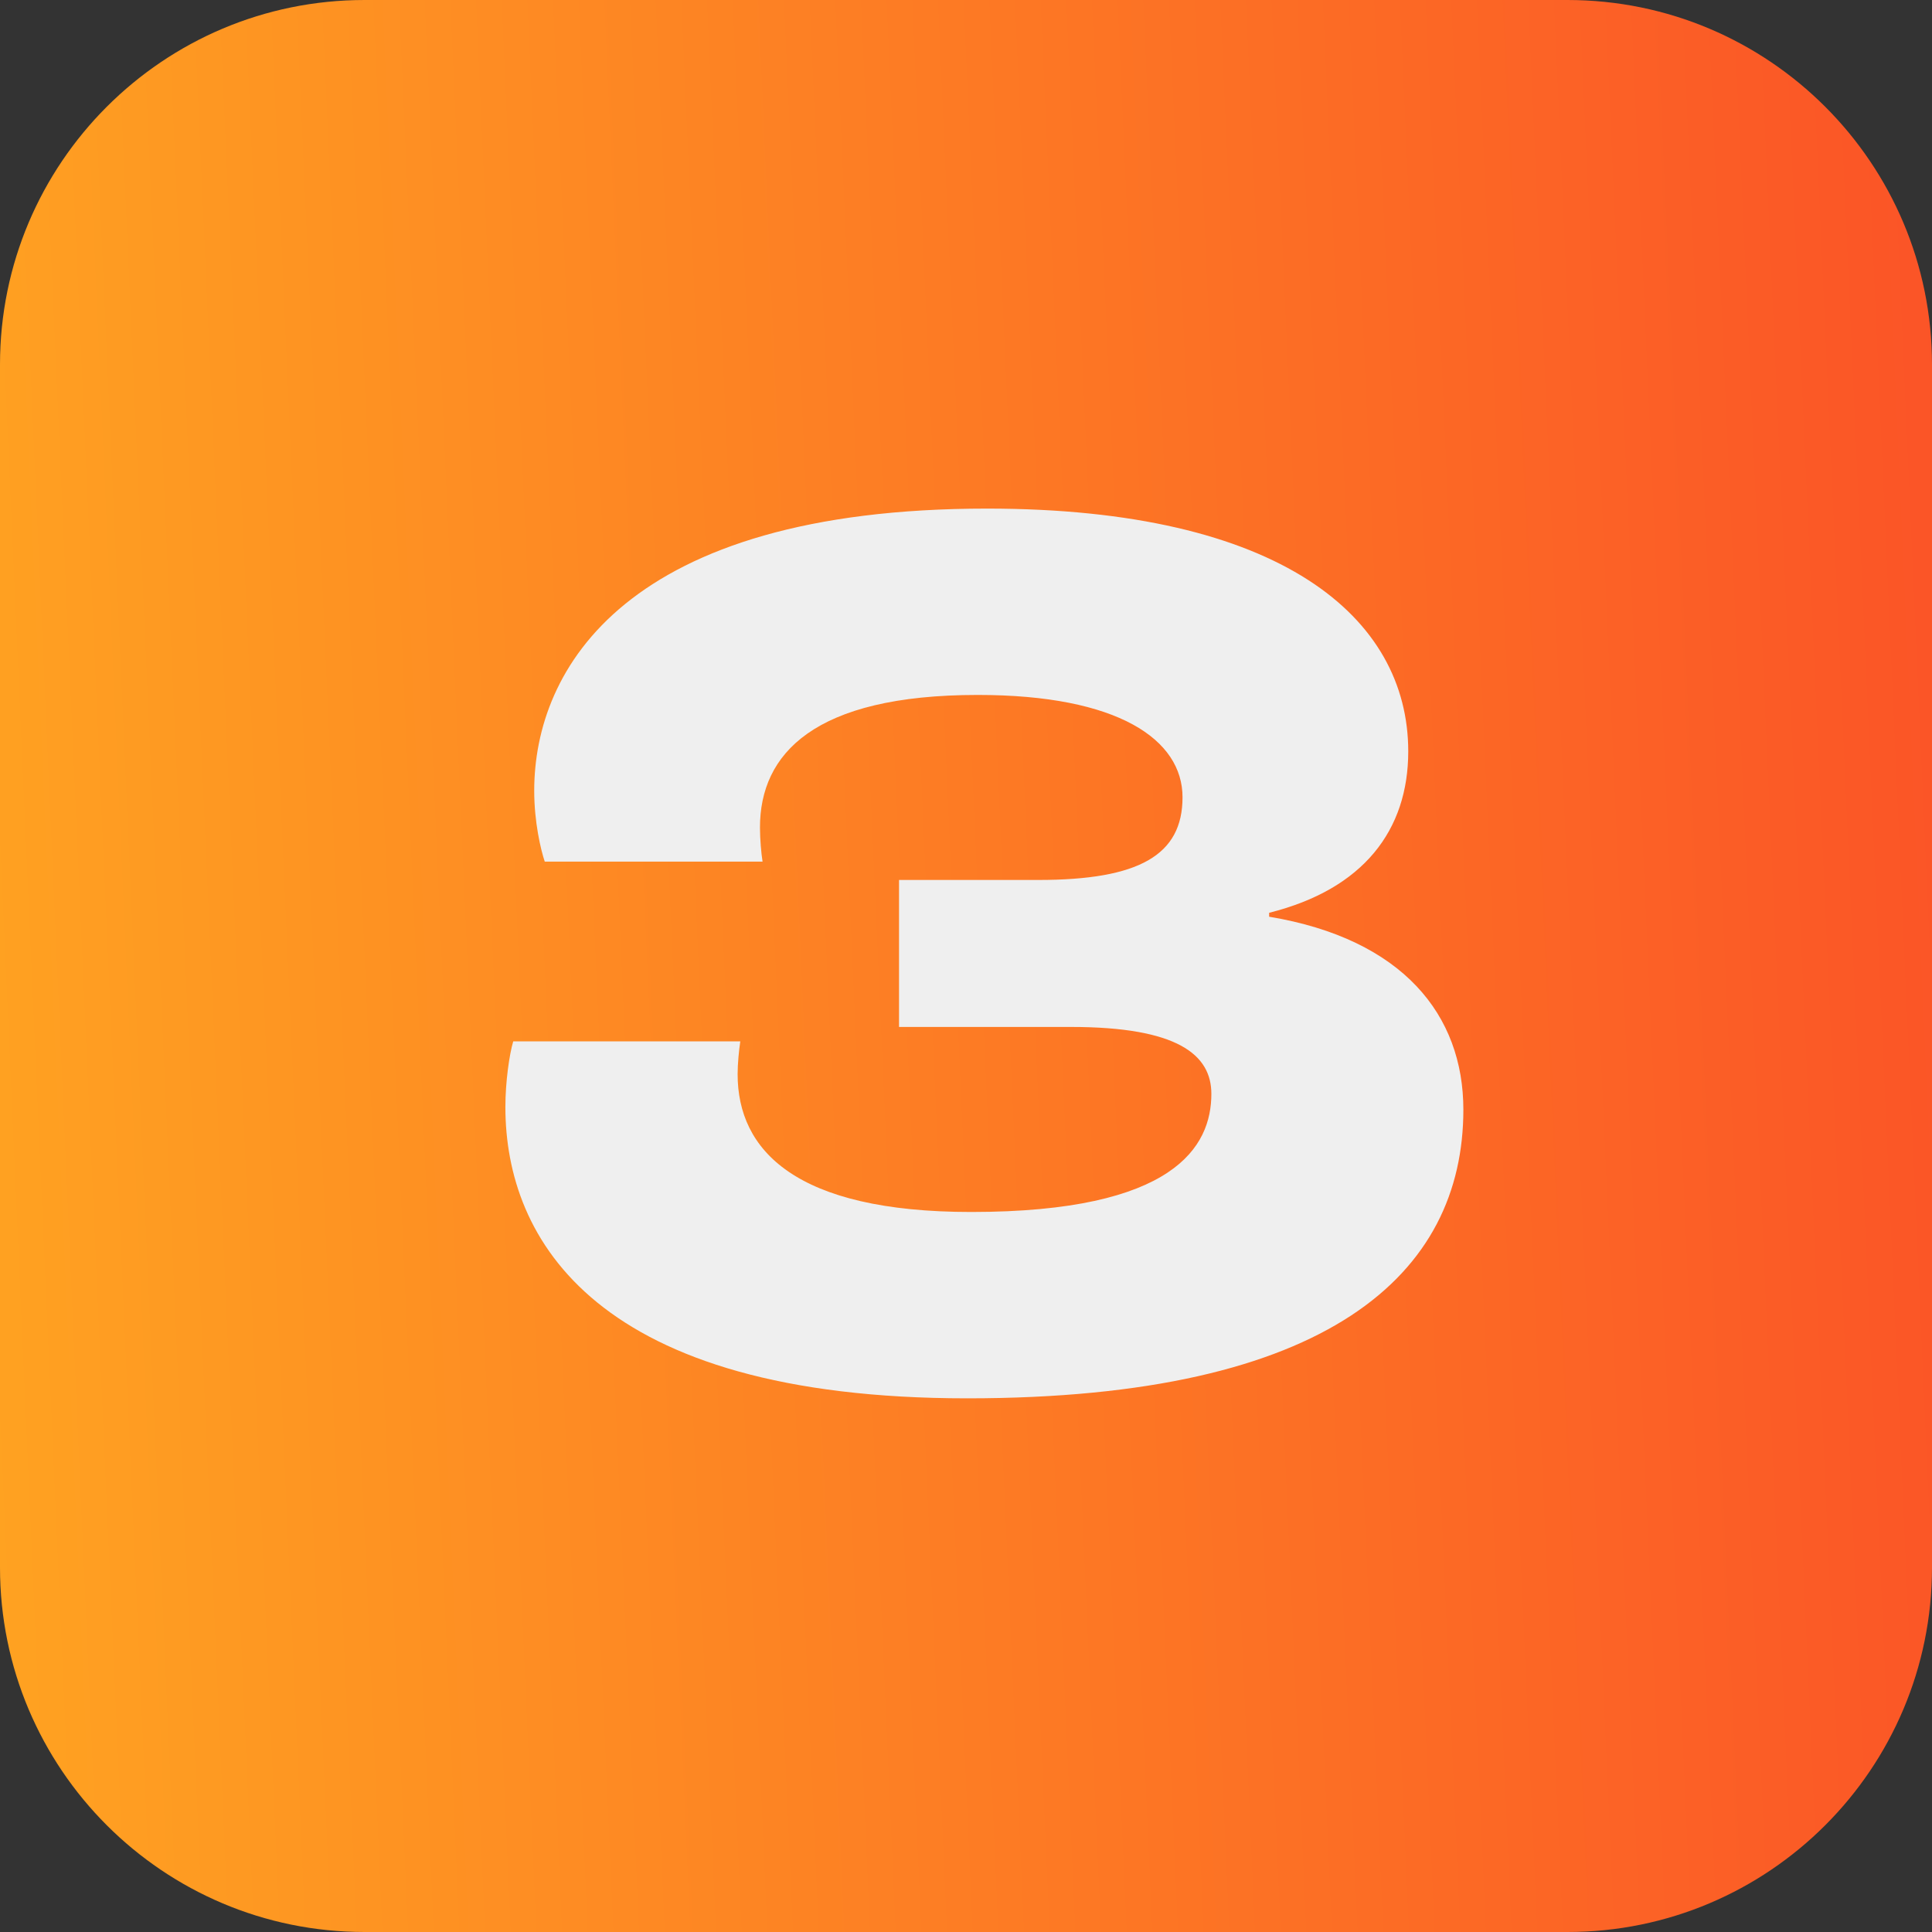 <svg xmlns="http://www.w3.org/2000/svg" width="53" height="53" viewBox="0 0 53 53" fill="none"><rect x="0" y="0" width="53" height="53" fill="#333333" stroke="none"/><path d="M0 10C0 4.477 4.477 0 10 0H43C48.523 0 53 4.477 53 10V43C53 48.523 48.523 53 43 53H10C4.477 53 0 48.523 0 43V10Z" fill="url(#paint0_linear_1537_364)"></path><path d="M26.535 38.36C16.348 38.36 13.864 34.004 13.864 30.368C13.864 29.684 13.972 28.928 14.079 28.568H20.308C20.271 28.82 20.235 29.18 20.235 29.468C20.235 31.556 21.82 33.248 26.643 33.248C32.224 33.248 33.231 31.448 33.231 30.008C33.231 28.928 32.295 28.172 29.38 28.172H24.663V24.14H28.48C31.252 24.14 32.44 23.456 32.44 21.872C32.44 20.288 30.675 19.064 26.823 19.064C22.323 19.064 20.848 20.684 20.848 22.7C20.848 23.024 20.884 23.42 20.919 23.636H14.944C14.835 23.312 14.655 22.556 14.655 21.692C14.655 18.344 17.175 13.952 27.076 13.952C35.139 13.952 38.632 16.94 38.632 20.612C38.632 22.772 37.407 24.392 34.816 25.04V25.148C38.487 25.76 40.144 27.848 40.144 30.44C40.144 34.94 36.471 38.36 26.535 38.36Z" fill="#EFEFEF"></path><defs><linearGradient id="paint0_linear_1537_364" x1="-5" y1="-2.5" x2="66.649" y2="-5.693" gradientUnits="userSpaceOnUse"><stop stop-color="#FFA621"></stop><stop offset="1" stop-color="#FA4028"></stop></linearGradient></defs></svg>